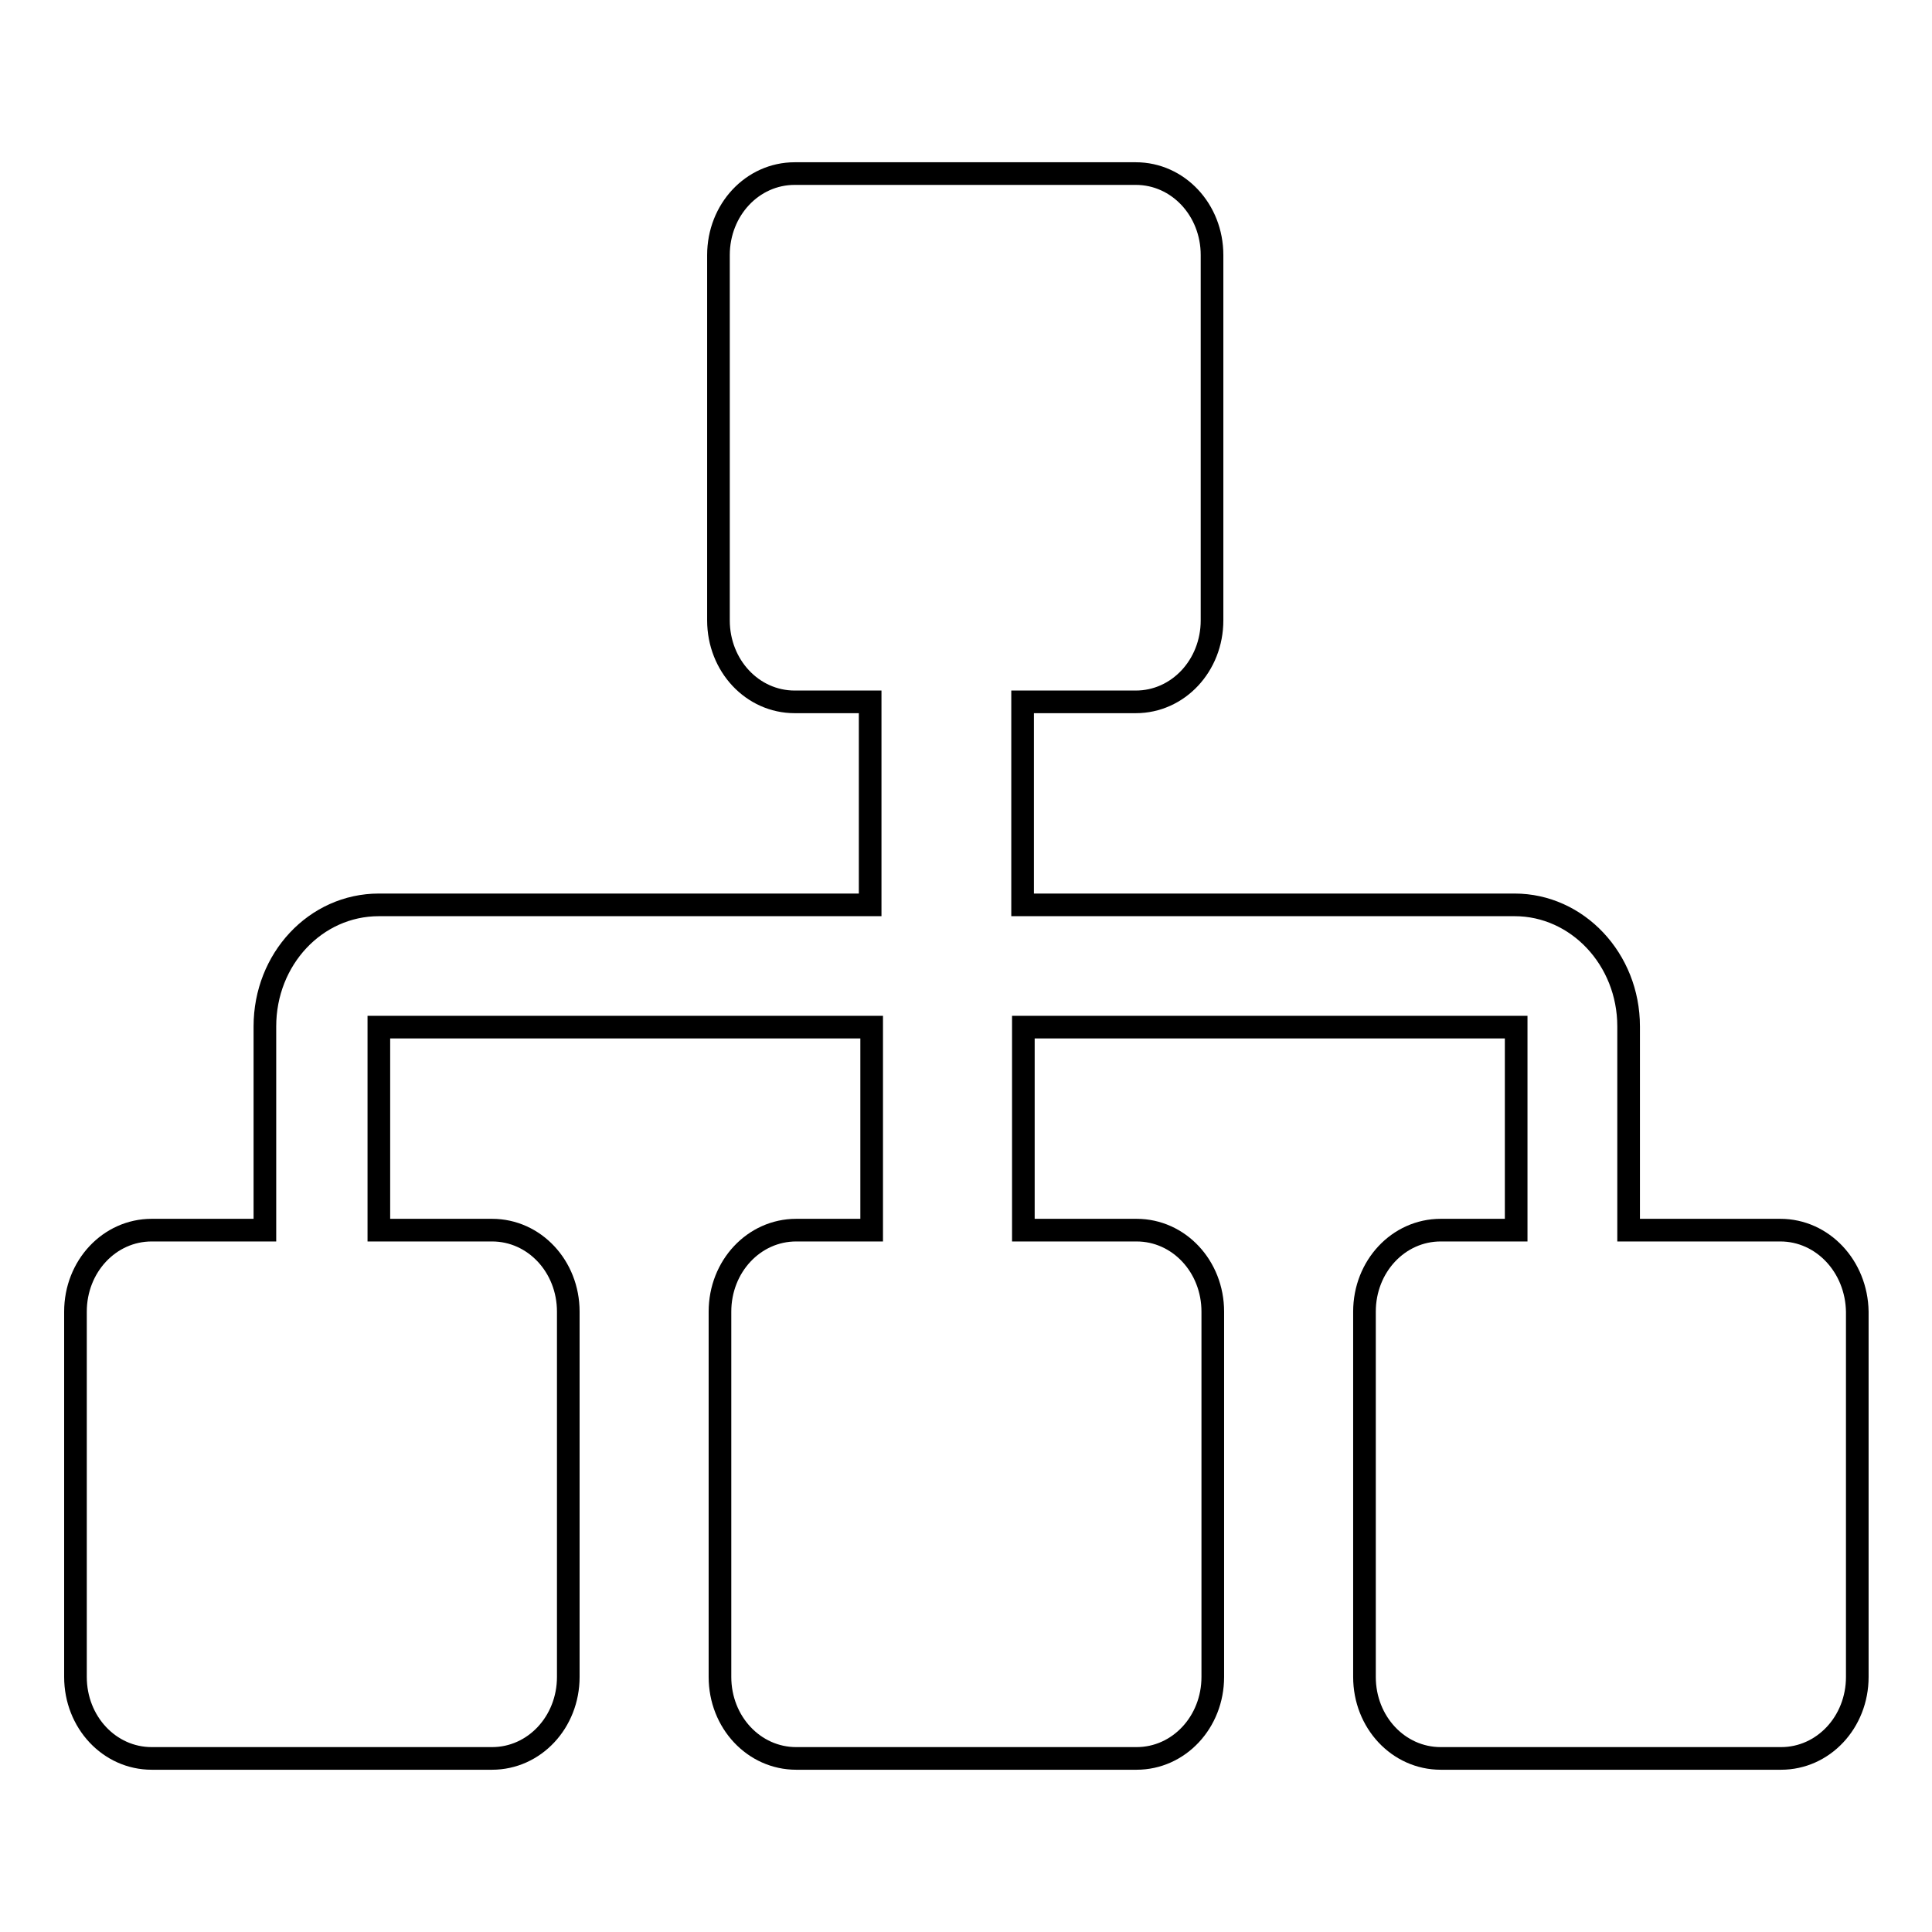 <?xml version="1.0" encoding="utf-8"?>
<!-- Svg Vector Icons : http://www.onlinewebfonts.com/icon -->
<!DOCTYPE svg PUBLIC "-//W3C//DTD SVG 1.1//EN" "http://www.w3.org/Graphics/SVG/1.1/DTD/svg11.dtd">
<svg version="1.1" xmlns="http://www.w3.org/2000/svg" xmlns:xlink="http://www.w3.org/1999/xlink" x="0px" y="0px" viewBox="0 0 256 256" enable-background="new 0 0 256 256" xml:space="preserve">
<g><g><path stroke-width="3" fill-opacity="0" stroke="#000000"  d="M235.9,163h-20.1V136c0-8.9-6.8-16.1-15.1-16.1h-65.2V93h15c5.6,0,10.1-4.8,10.1-10.8V33.8c0-6-4.5-10.8-10.1-10.8h-45.2c-5.6,0-10.1,4.8-10.1,10.8v48.4c0,6,4.5,10.8,10.1,10.8h10v26.9H50.2c-8.4,0-15.1,7.2-15.1,16.1V163h-15c-5.6,0-10.1,4.8-10.1,10.8v48.4c0,6,4.5,10.8,10.1,10.8h45.1c5.6,0,10.1-4.8,10.1-10.8v-48.4c0-6-4.5-10.8-10.1-10.8h-15v-26.9h65.3V163h-10c-5.6,0-10.1,4.8-10.1,10.8v48.4c0,6,4.5,10.8,10.1,10.8h45.1c5.6,0,10.1-4.8,10.1-10.8v-48.4c0-6-4.5-10.8-10.1-10.8h-15v-26.9h65.3V163h-10c-5.6,0-10.1,4.8-10.1,10.8v48.4c0,6,4.5,10.8,10.1,10.8h45.1c5.6,0,10.1-4.8,10.1-10.8v-48.4C246,167.8,241.5,163,235.9,163L235.9,163z"/></g></g>
</svg>